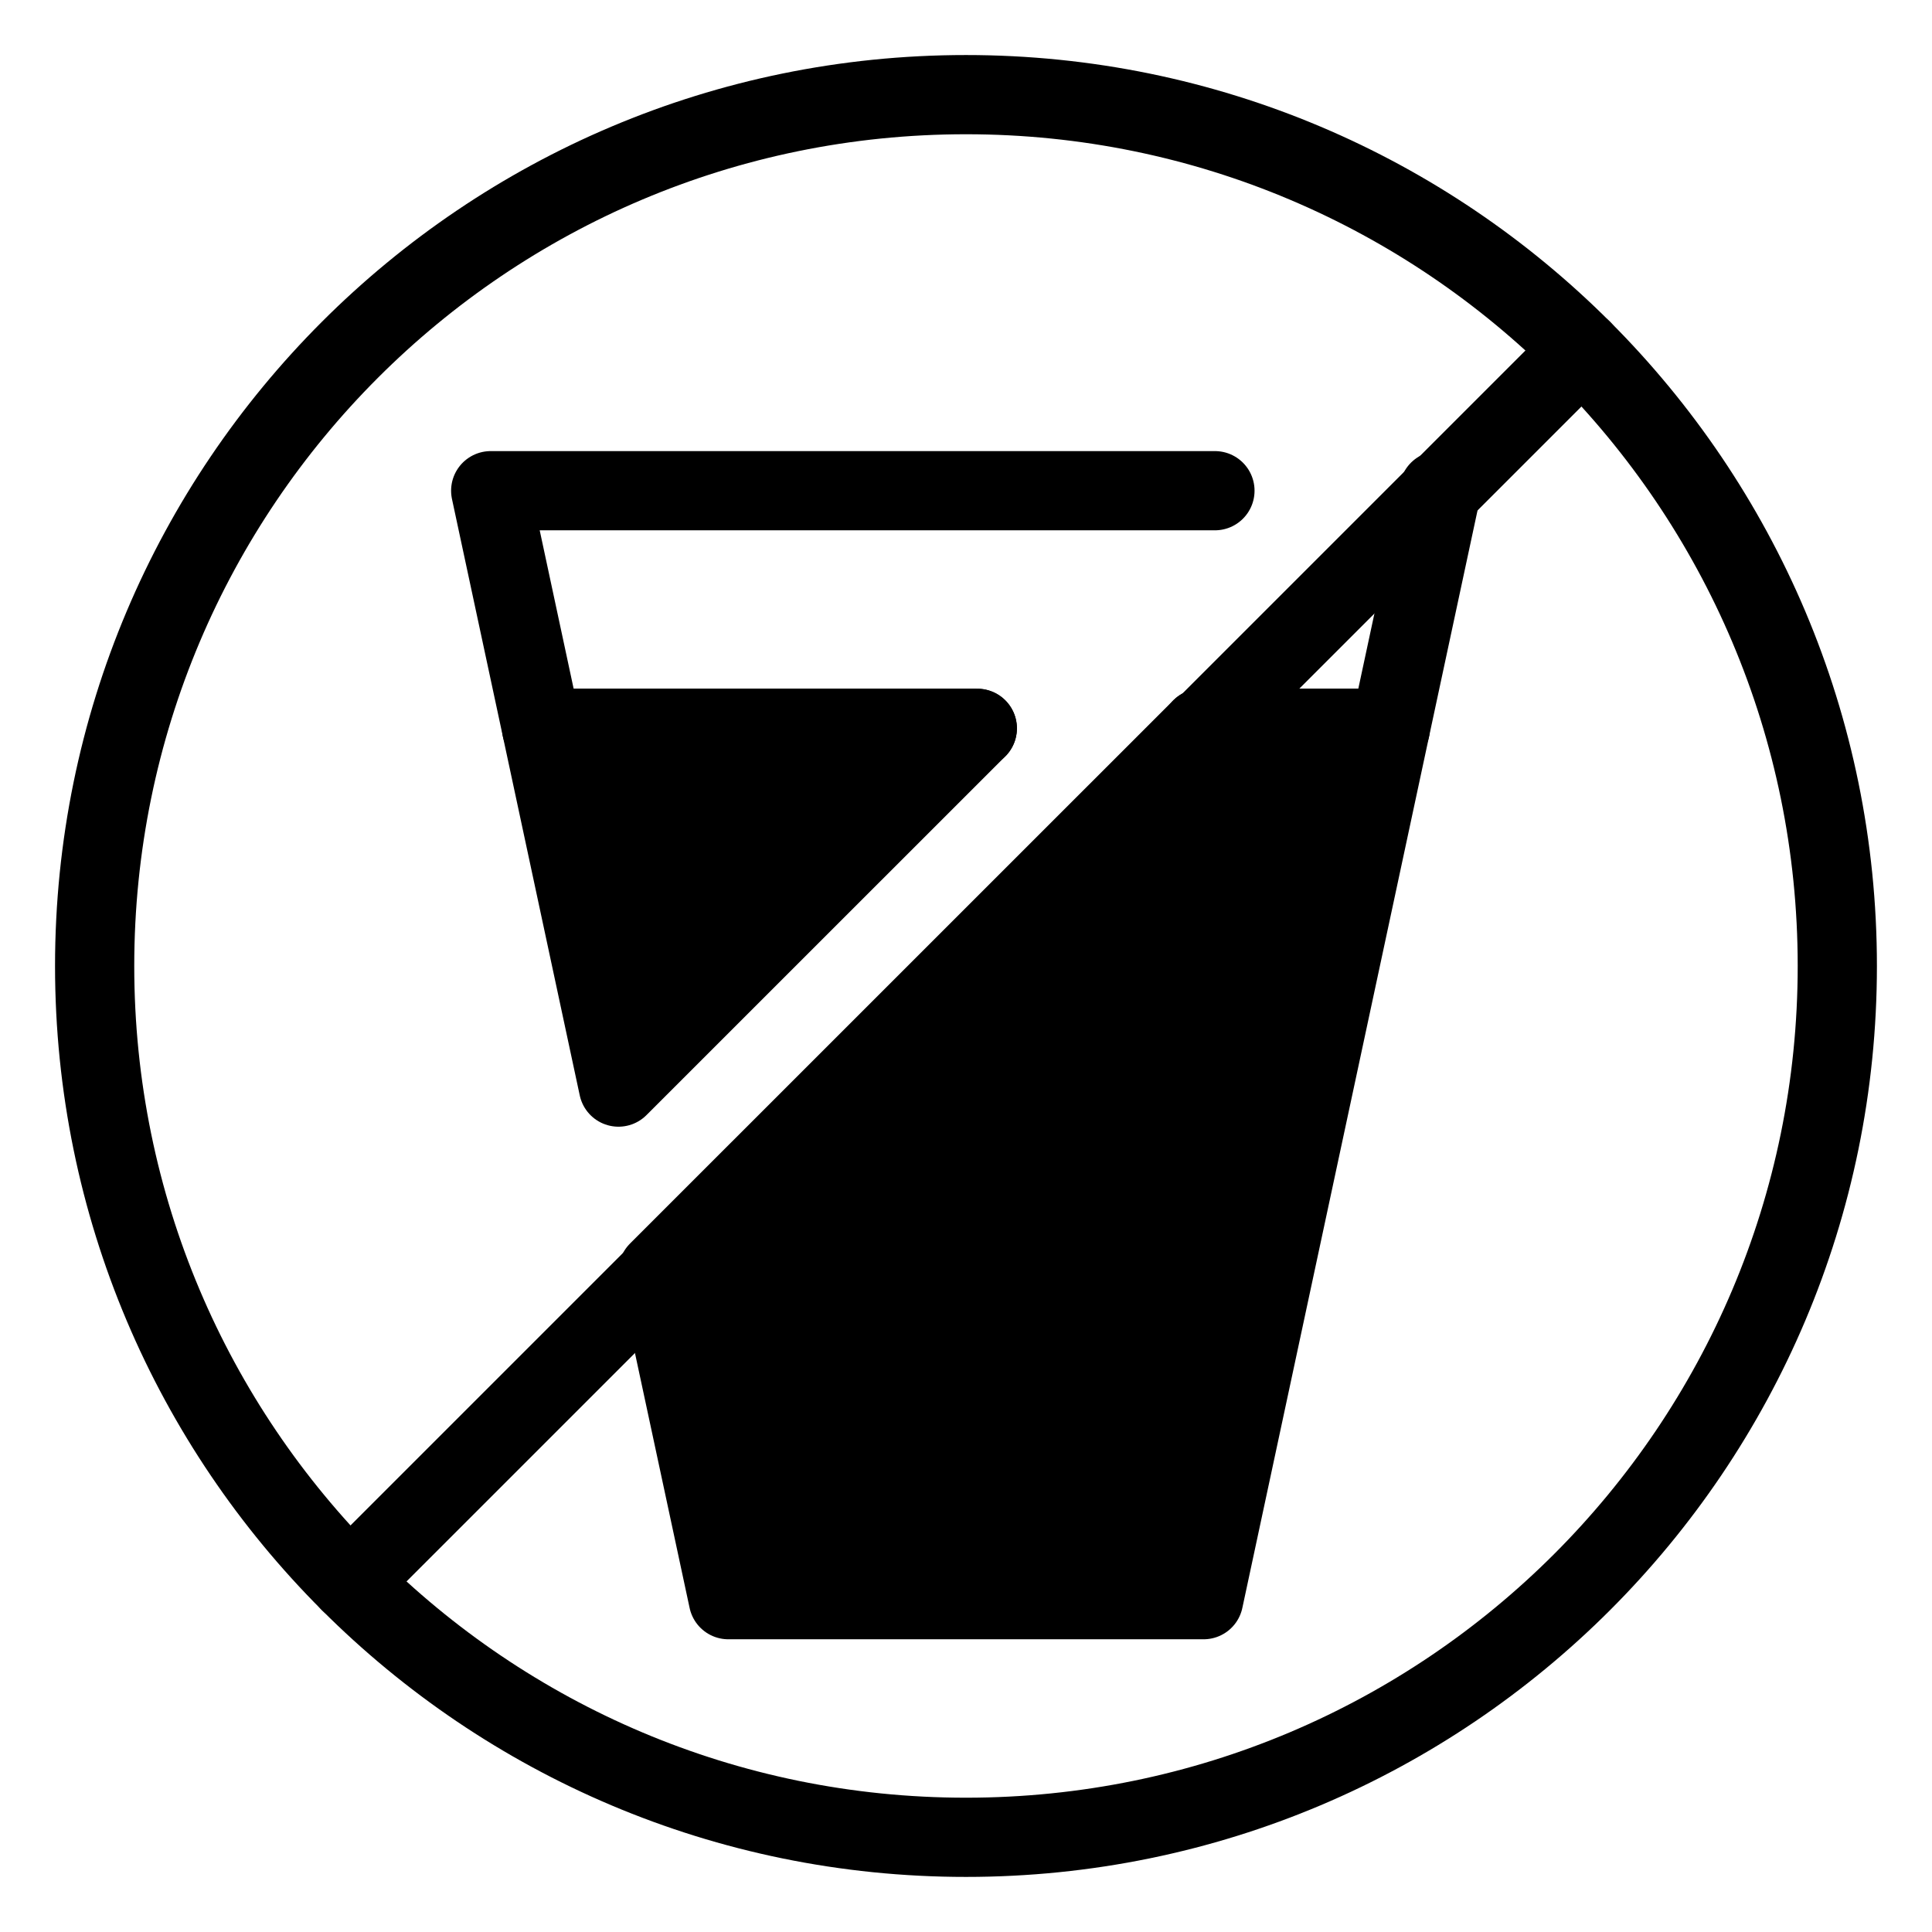 <?xml version="1.0" encoding="UTF-8"?>
<!-- Uploaded to: ICON Repo, www.iconrepo.com, Generator: ICON Repo Mixer Tools -->
<svg width="800px" height="800px" version="1.1" viewBox="144 144 512 512" xmlns="http://www.w3.org/2000/svg">
 <g stroke="#000000" stroke-linecap="round" stroke-linejoin="round" stroke-miterlimit="10">
  <path transform="matrix(20.992 0 0 20.992 148.09 148.09)" d="m23 12c0 6.075-4.925 11-11 11-6.075 0-11-4.925-11-11 0-6.075 4.925-11 11-11 6.075 0 11 4.925 11 11" fill="none"/>
  <path transform="matrix(20.992 0 0 20.992 148.09 148.09)" d="m8.112 15.858 0.888 4.142h6l2.357-11h-2.386z"/>
  <path transform="matrix(20.992 0 0 20.992 148.09 148.09)" d="m12.143 9h-5.5l0.97 4.529z"/>
  <path transform="matrix(20.992 0 0 20.992 148.09 148.09)" d="m4.222 19.778 15.556-15.556" fill="none"/>
  <path transform="matrix(20.992 0 0 20.992 148.09 148.09)" d="m15.143 6h-9.143l0.643 3h5.5" fill="none"/>
  <path transform="matrix(20.992 0 0 20.992 148.09 148.09)" d="m14.971 9h2.386l0.643-3h-0.029" fill="none"/>
 </g>
</svg>
